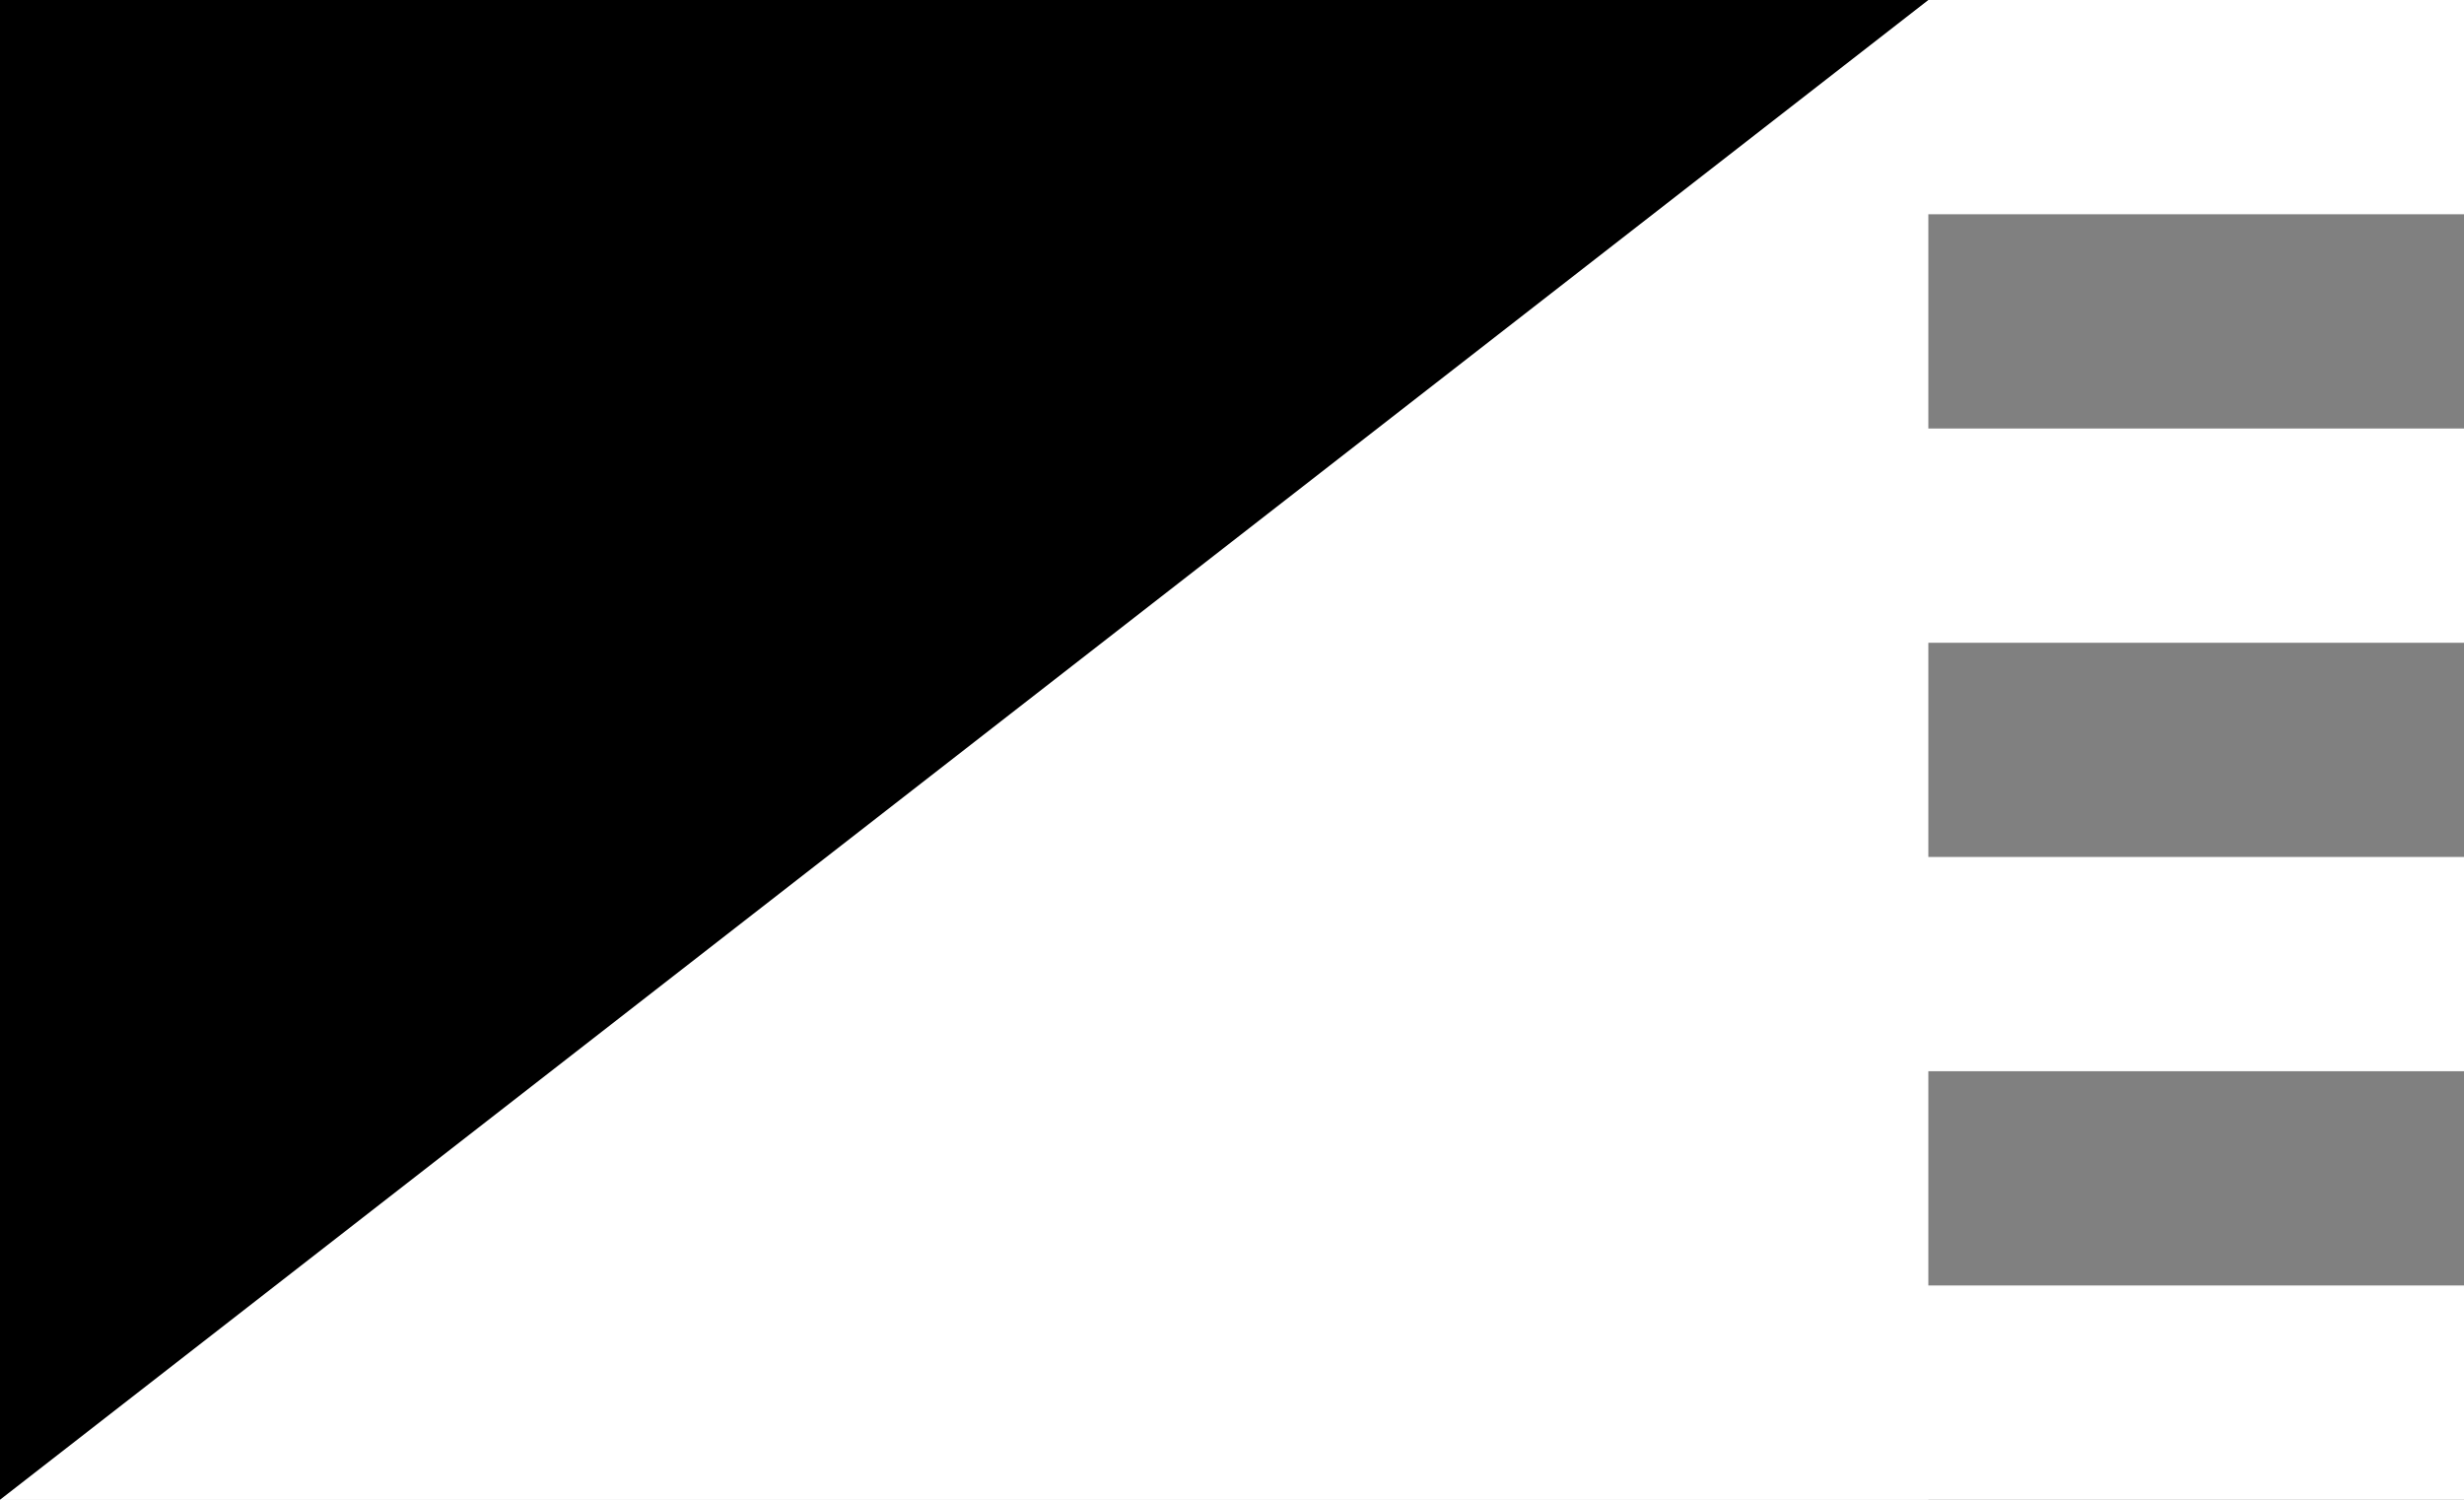 <?xml version="1.0" encoding="UTF-8" standalone="no"?>
<svg xmlns="http://www.w3.org/2000/svg" width="575" height="350" version="1.0">
  <rect width="100%" height="100%" fill="#808080" stroke="none"/>
  <g transform="translate(-55.545 -160.934)">
    <path fill="#fff" d="M55.545 160.934h575v50h-575z"/>
    <path fill="#fff" d="M55.545 160.934h450v350h-450z"/>
    <path fill="#fff" d="M55.545 460.934h575v50h-575zm0-100h575v50h-575zm0-100h575v50h-575z"/>
    <path d="M55.545 160.934H505.545l-450 350v-350z"/>
  </g>
</svg>